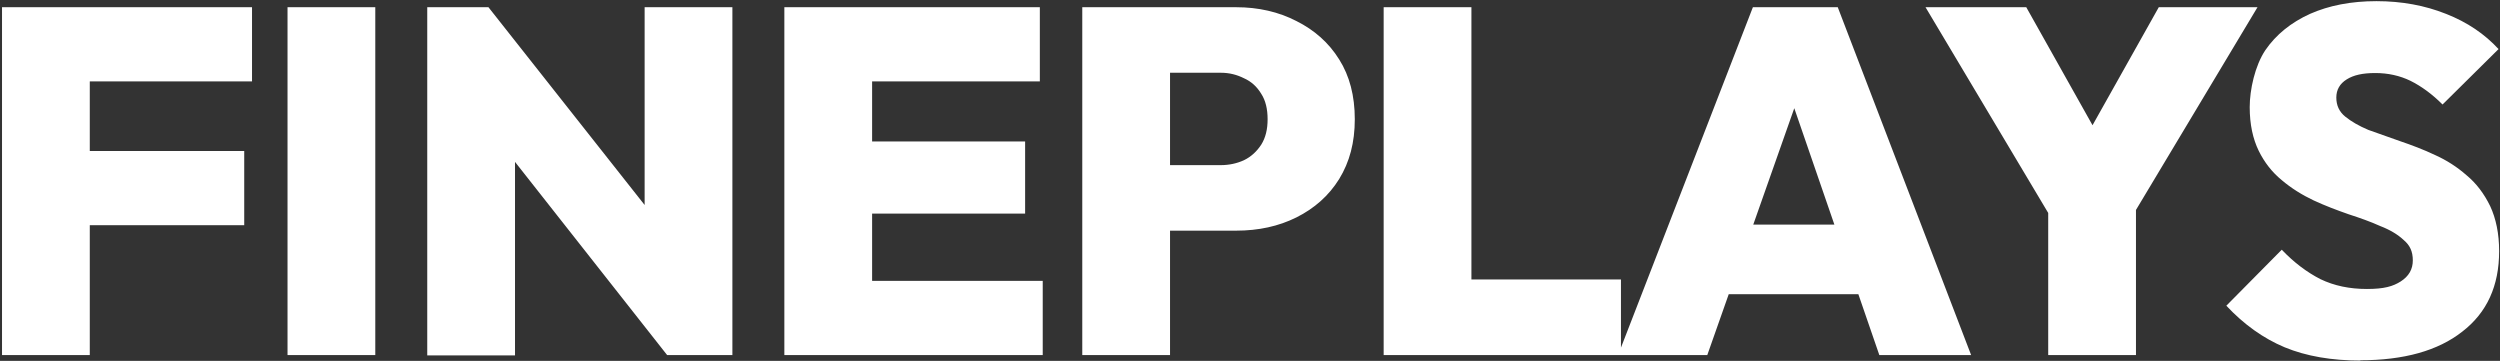 <svg width="866" height="125" viewBox="0 0 866 125" fill="none" xmlns="http://www.w3.org/2000/svg">
<rect x="0" y="0" width="866" height="125" fill="#333333" stroke="none"/>
<path d="M0.7 123V2.5H31.1V123H0.7ZM24.9 78V52.3H84.6V78H24.9ZM24.9 28.1V2.5H87.3V28.2H24.9V28.1ZM99.6 123V2.5H130V123H99.6ZM148 123V2.5H169.2L178.4 27.2V123.1H148V123ZM231.1 123L160.7 33.6L169.2 2.5L239.8 91.9L231.1 123ZM231.1 123L223.3 97.7V2.5H253.7V123H231.1ZM271.7 123V2.5H302.1V123H271.7ZM295.9 123V97.3H361.2V123H295.9ZM295.9 74V49H355.1V74H295.9ZM295.9 28.1V2.5H360.2V28.2H295.9V28.1ZM399.1 79.8V57.2H422.9C425.8 57.2 428.5 56.6 430.9 55.5C433.4 54.3 435.4 52.4 436.9 50.1C438.4 47.7 439.1 44.8 439.1 41.3C439.1 37.8 438.4 34.8 436.9 32.5C435.4 30 433.4 28.2 430.9 27.1C428.5 25.9 425.9 25.2 422.9 25.2H399.1V2.5H428.2C435.9 2.5 442.9 4.1 449.1 7.3C455.3 10.4 460.3 14.8 463.9 20.6C467.5 26.3 469.3 33.2 469.3 41.3C469.3 49.4 467.5 56.1 463.9 62C460.3 67.8 455.3 72.2 449.1 75.3C442.9 78.4 435.9 79.9 428.2 79.9H399.1V79.8ZM374.9 123V2.5H405.3V123H374.9ZM479.3 123V2.5H509.7V123H479.3ZM503.4 123V96.8H561.5V123H503.4ZM560.5 123L607.2 2.5H636.6L682.8 123H651L616.1 21.7H627.1L591.4 123H560.3H560.5ZM588.9 101.9V77.8H655.4V101.9H588.9ZM713.1 79.8L667 2.5H701.9L737.1 65.2H712.6L747.8 2.5H782L735.6 79.9H713.2L713.1 79.8ZM709.5 123V67.4H739.9V123H709.5ZM817.8 124.9C807.7 124.9 798.9 123.4 791.4 120.3C784 117.2 777.3 112.4 771.2 105.9L790.4 86.5C794.6 90.9 799.1 94.3 803.8 96.7C808.6 99 813.9 100.1 819.9 100.1C825.9 100.1 828.9 99.2 831.6 97.5C834.4 95.7 835.8 93.3 835.8 90.2C835.8 87.1 834.8 85 832.7 83.2C830.7 81.3 827.9 79.6 824.5 78.3C821.2 76.8 817.5 75.5 813.5 74.2C809.5 72.8 805.5 71.3 801.4 69.4C797.4 67.5 793.7 65.2 790.4 62.4C787.1 59.7 784.4 56.3 782.4 52.2C780.4 48.1 779.3 43.1 779.3 37.1C779.3 31.1 781.1 22.8 784.7 17.4C788.4 12 793.6 7.8 800.2 4.8C806.8 1.9 814.4 0.4 823.2 0.4C832 0.4 840 1.9 847.3 4.8C854.7 7.7 860.7 11.8 865.5 17L846.1 36.2C842.5 32.6 838.8 29.9 835 28C831.3 26.2 827.2 25.3 822.8 25.3C818.4 25.3 815.3 26 812.9 27.5C810.5 29 809.3 31.1 809.3 33.8C809.3 36.5 810.3 38.7 812.4 40.4C814.5 42.1 817.1 43.6 820.4 45C823.8 46.2 827.5 47.5 831.4 48.9C835.5 50.3 839.5 51.8 843.5 53.7C847.5 55.5 851.1 57.8 854.4 60.7C857.8 63.5 860.5 67.1 862.6 71.4C864.6 75.7 865.7 80.9 865.7 87C865.7 99 861.5 108.3 852.9 114.9C844.5 121.5 832.7 124.8 817.5 124.8L817.8 124.9Z" fill="white"/>
</svg>

